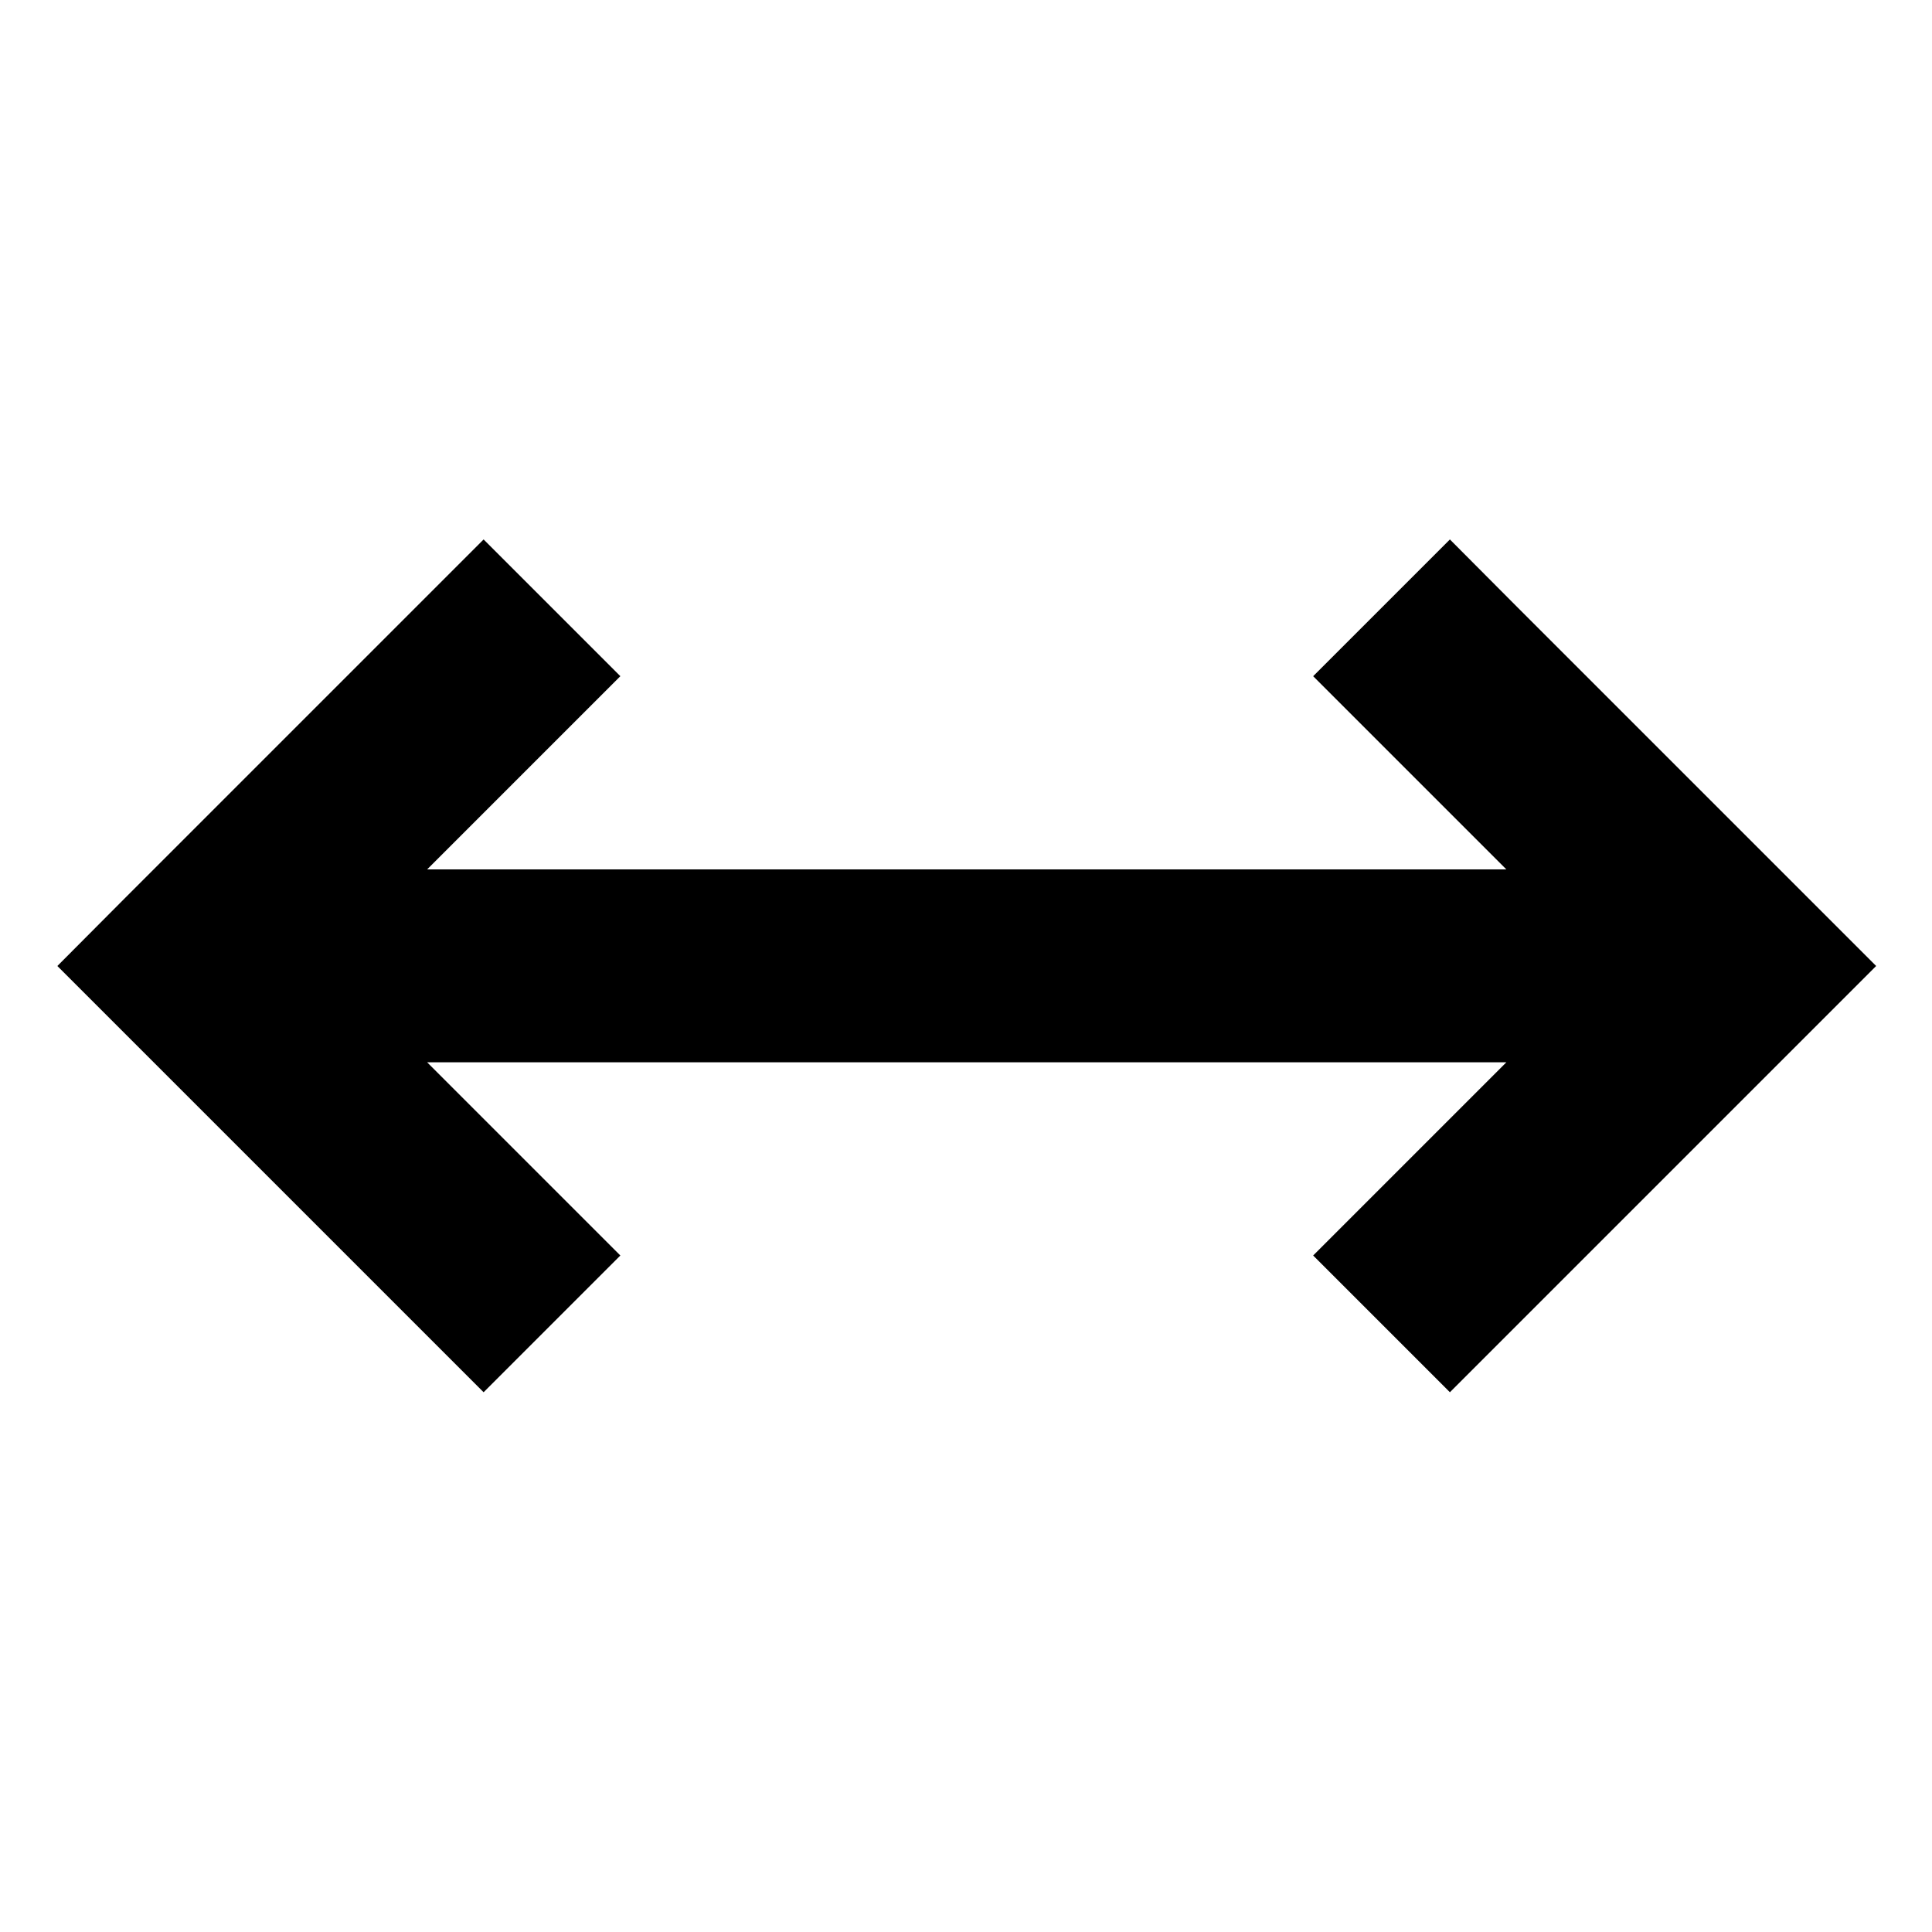 <svg xmlns="http://www.w3.org/2000/svg" viewBox="0 0 640 640"><!--! Font Awesome Pro 7.1.0 by @fontawesome - https://fontawesome.com License - https://fontawesome.com/license (Commercial License) Copyright 2025 Fonticons, Inc. --><path fill="currentColor" d="M598.9 342.6L621.5 320C618.6 317.1 579.1 277.6 502.9 201.4L480.3 178.7L435 224C447 236 468.3 257.3 499 288L141.5 288C172.2 257.3 193.5 236 205.5 224L160.2 178.7C157.3 181.6 117.8 221.1 41.6 297.3L19 320C21.9 322.9 61.4 362.4 137.6 438.6L160.2 461.2L205.5 415.9C193.5 403.9 172.2 382.6 141.5 351.9L499 351.9L435 415.9L480.3 461.2L598.9 342.6z"/></svg>